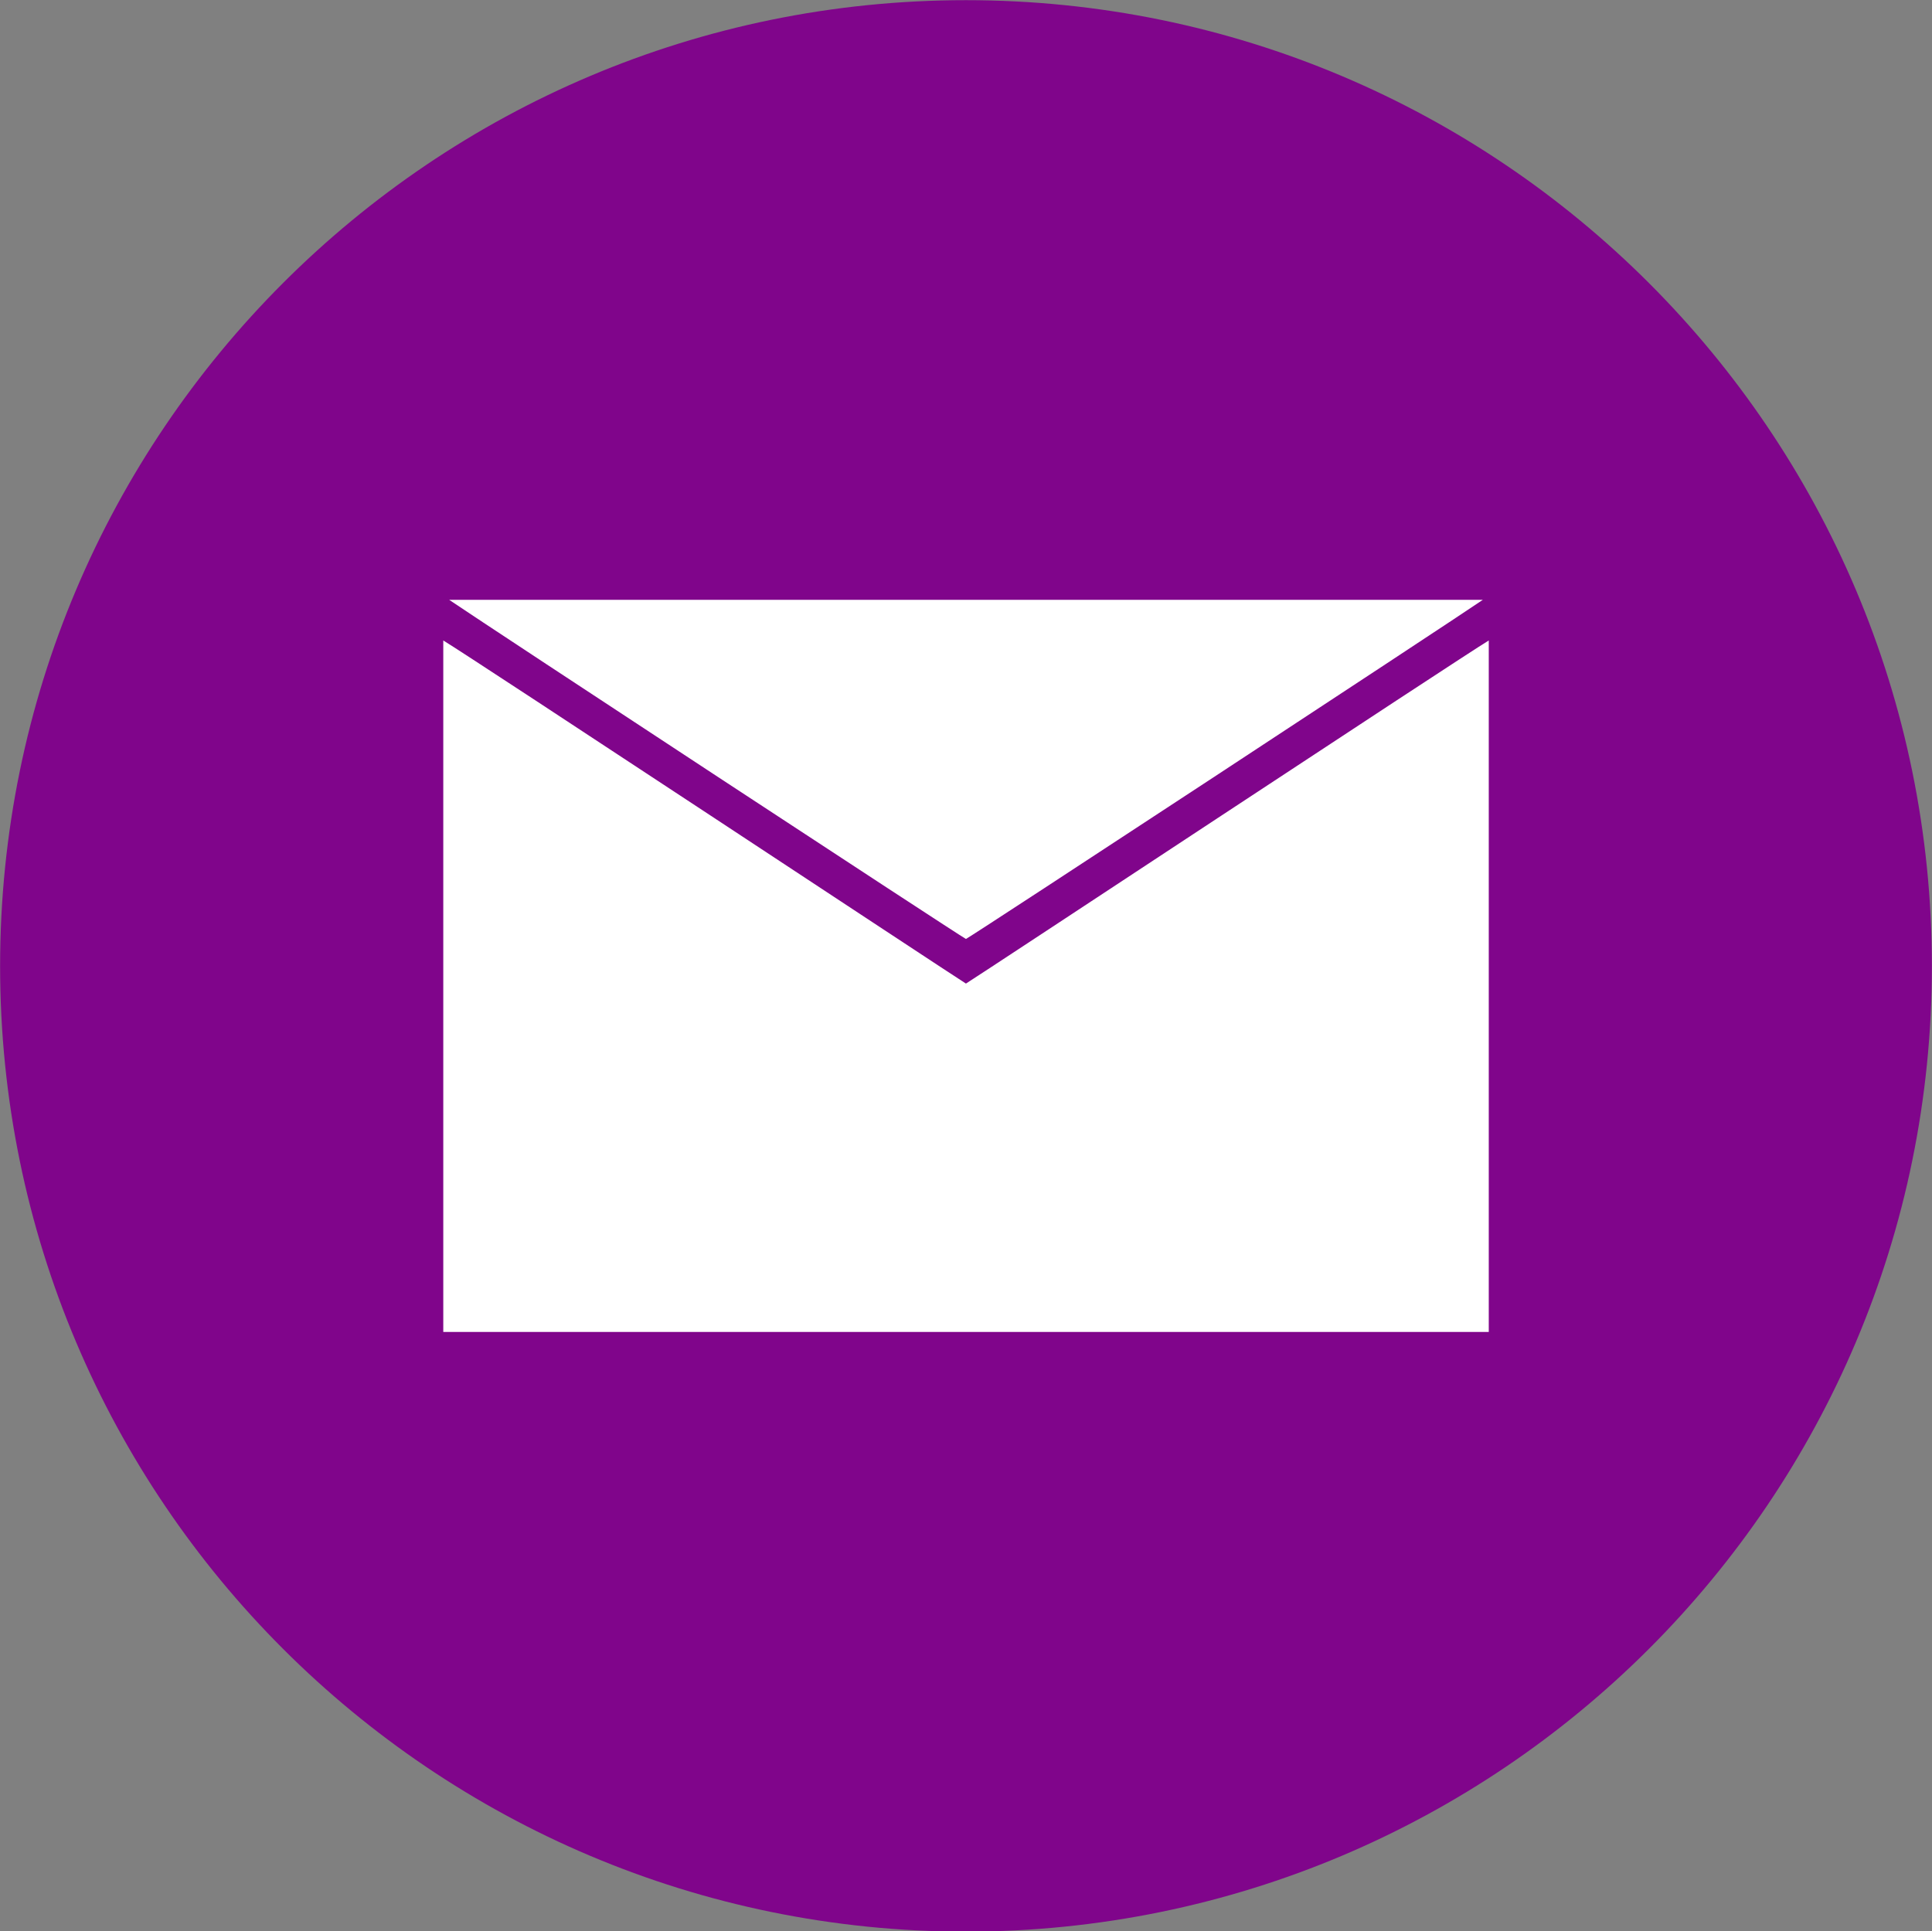 <?xml version="1.0" encoding="UTF-8" standalone="no"?><svg xmlns="http://www.w3.org/2000/svg" xmlns:xlink="http://www.w3.org/1999/xlink" fill="#000000" height="342.7" preserveAspectRatio="xMidYMid meet" version="1" viewBox="41.2 41.2 342.8 342.7" width="342.8" zoomAndPan="magnify"><rect x="41.2" y="41.2" width="342.8" height="342.7" fill="#808080" stroke="none"/><g><g id="change1_1"><path d="M 383.98 212.625 C 383.98 307.266 307.254 383.973 212.59 383.973 C 117.949 383.973 41.219 307.266 41.219 212.625 C 41.219 117.965 117.949 41.23 212.59 41.23 C 307.254 41.23 383.98 117.965 383.98 212.625" fill="#80058b"/></g><g id="change2_1"><path d="M 304.301 147.645 L 120.902 147.645 C 128.254 152.633 210.996 206.965 212.59 207.824 C 214.203 206.965 296.949 152.633 304.301 147.645" fill="#ffffff"/></g><g id="change2_2"><path d="M 212.59 215.738 C 210.297 214.332 124.949 157.922 119.852 154.855 L 119.852 277.555 L 305.355 277.555 L 305.355 154.855 C 300.273 157.922 214.906 214.332 212.59 215.738" fill="#ffffff"/></g></g></svg>